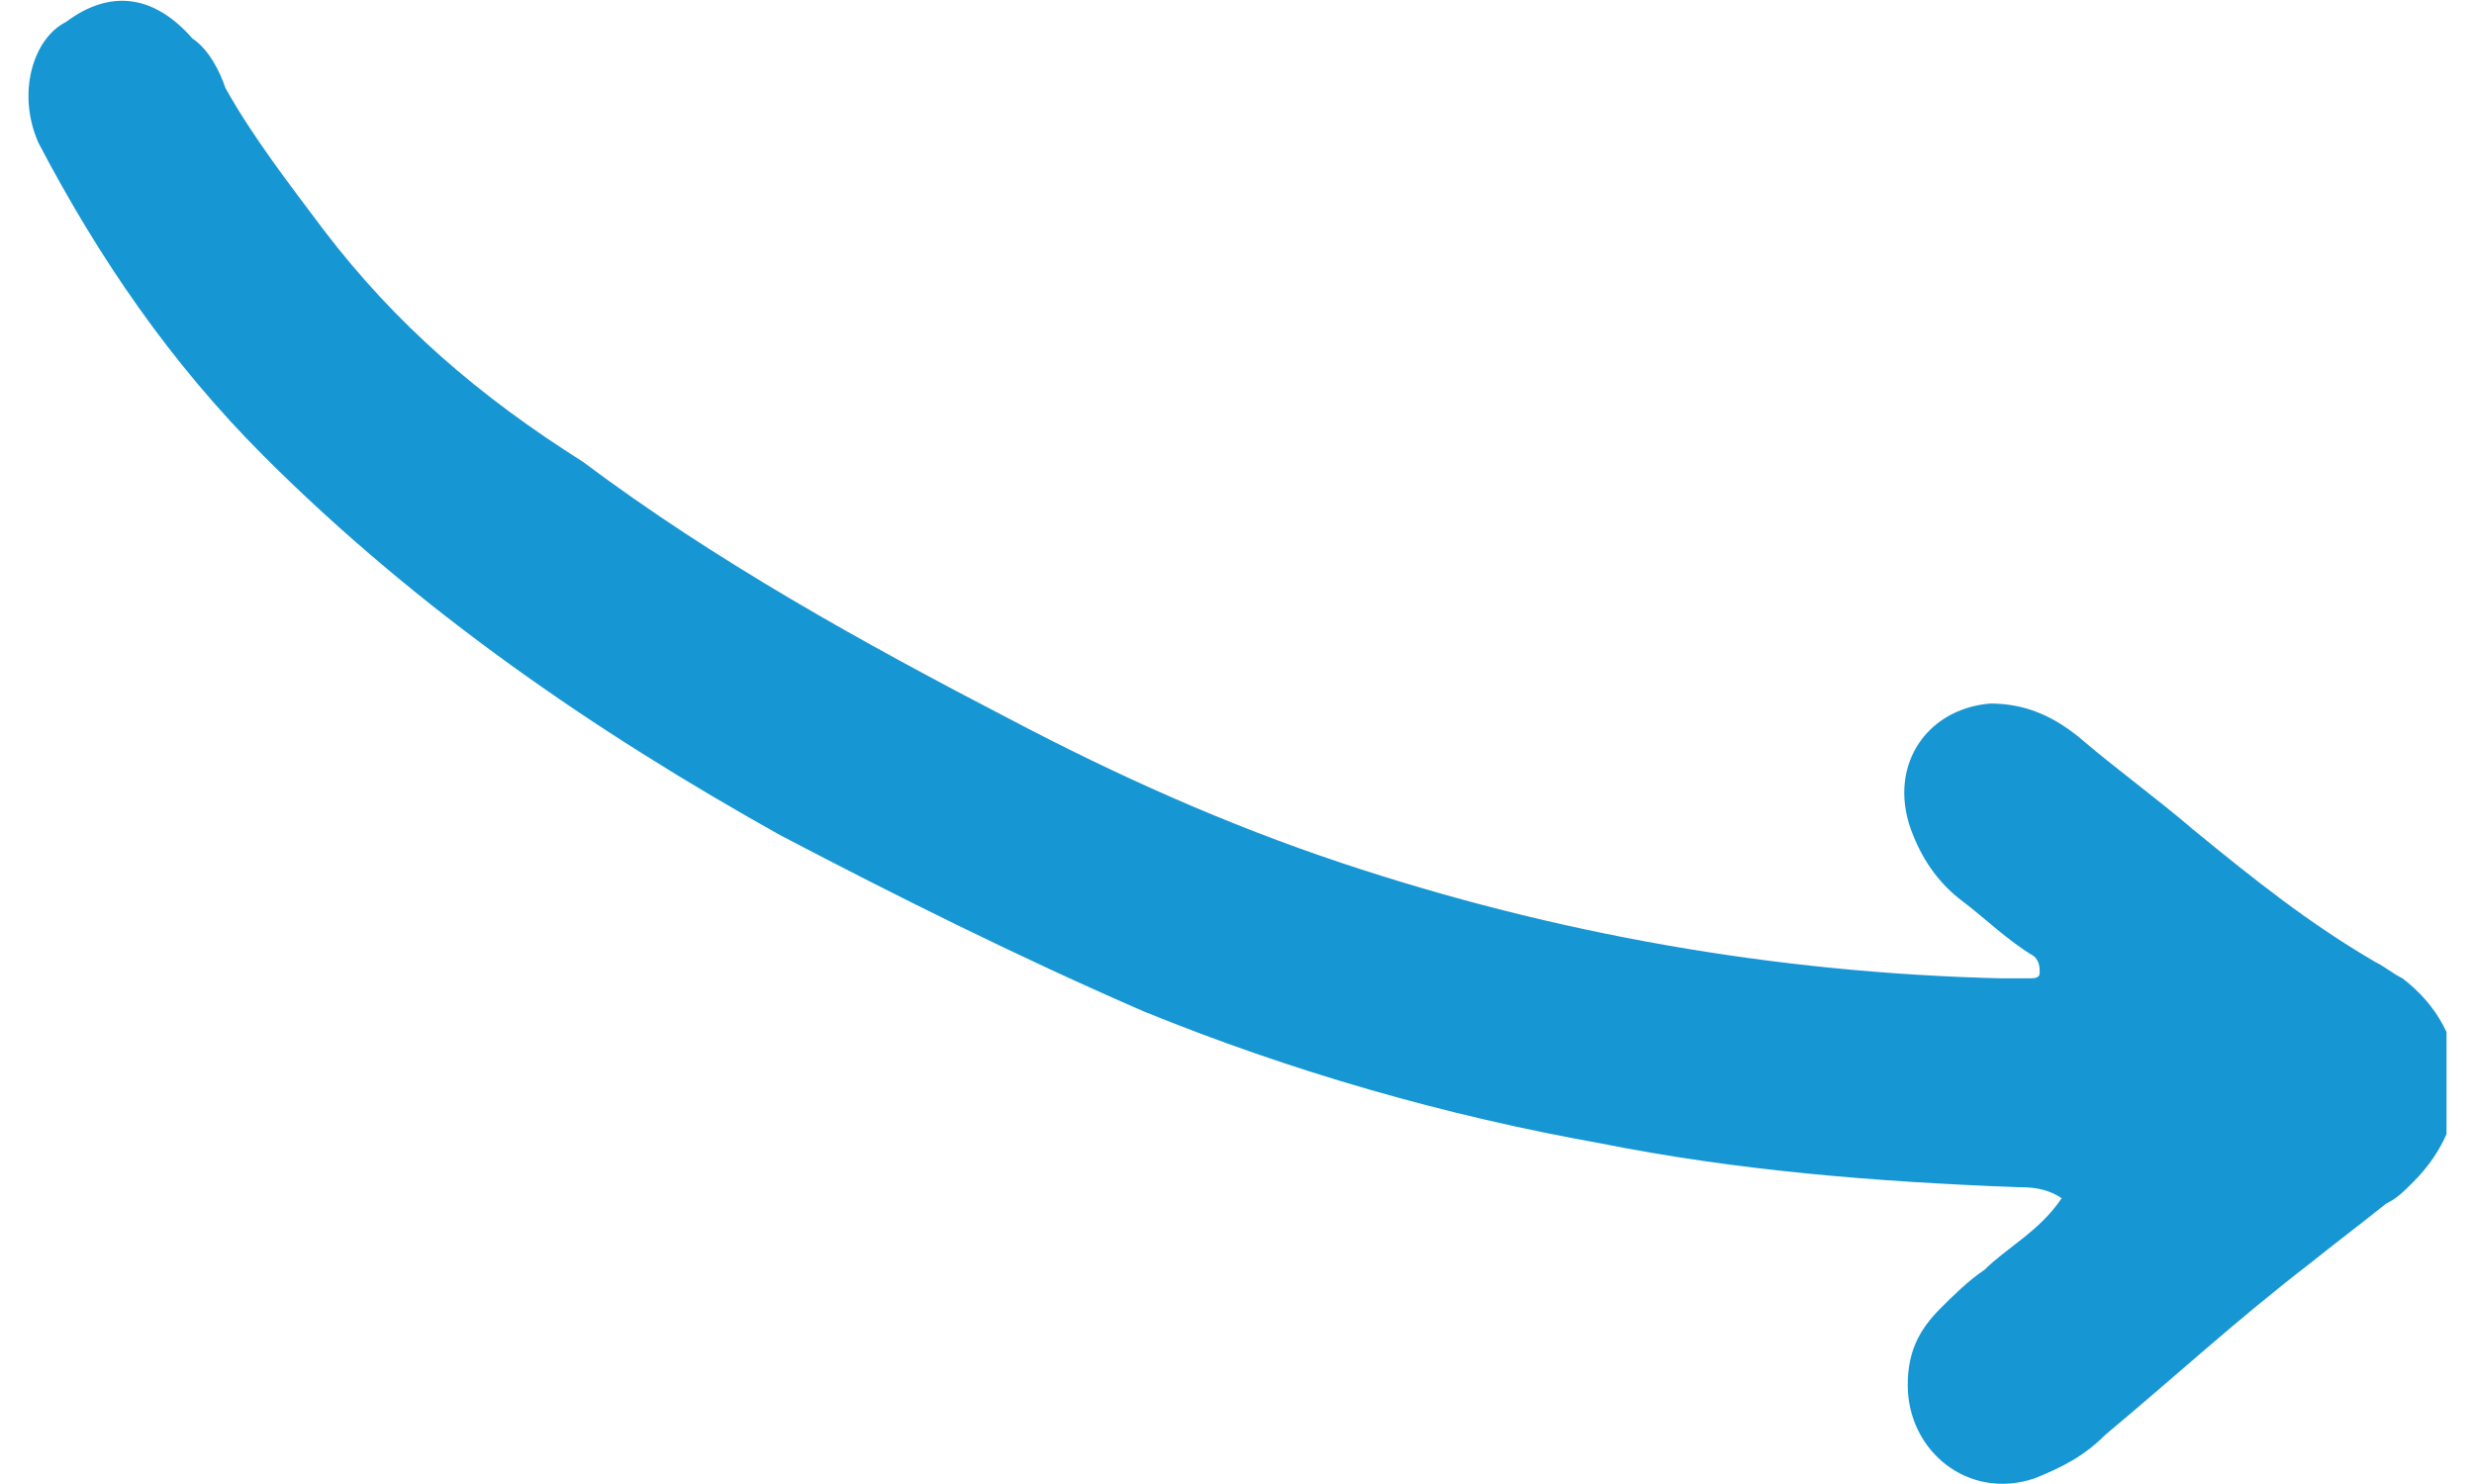 <?xml version="1.0" encoding="utf-8"?>
<!-- Generator: Adobe Illustrator 28.1.0, SVG Export Plug-In . SVG Version: 6.00 Build 0)  -->
<svg version="1.1" id="Layer_1" xmlns="http://www.w3.org/2000/svg" xmlns:xlink="http://www.w3.org/1999/xlink" x="0px" y="0px"
	 viewBox="0 0 45 27" style="enable-background:new 0 0 45 27;" xml:space="preserve">
<style type="text/css">
	.st0{clip-path:url(#SVGID_00000146475806660371167810000010111136254993152932_);fill:#1796D4;}
</style>
<g>
	<defs>
		<rect id="SVGID_1_" x="0.5" y="0" width="44" height="27"/>
	</defs>
	<clipPath id="SVGID_00000086666690870380608880000011239755278742875059_">
		<use xlink:href="#SVGID_1_"  style="overflow:visible;"/>
	</clipPath>
	<path style="clip-path:url(#SVGID_00000086666690870380608880000011239755278742875059_);fill:#1796D4;" d="M37.5,21.8
		c-0.4,0.6-1,0.9-1.4,1.3c-0.3,0.2-0.6,0.5-0.8,0.7c-0.4,0.4-0.6,0.8-0.6,1.4c0,1.2,1.1,2.1,2.3,1.7c0.5-0.2,0.9-0.4,1.3-0.8
		c1.2-1,2.4-2.1,3.7-3.1c0.5-0.4,0.9-0.7,1.4-1.1c0.2-0.1,0.3-0.2,0.5-0.4c1.1-1.1,1.1-2.7-0.2-3.7c-0.2-0.1-0.3-0.2-0.5-0.3
		c-1.2-0.7-2.2-1.5-3.3-2.4c-0.7-0.6-1.4-1.1-2.1-1.7c-0.5-0.4-1-0.6-1.6-0.6c-1.2,0.1-1.9,1.2-1.4,2.4c0.2,0.5,0.5,0.9,0.9,1.2
		c0.4,0.3,0.8,0.7,1.3,1c0.1,0.1,0.1,0.2,0.1,0.3c0,0.1-0.1,0.1-0.2,0.1c-0.2,0-0.3,0-0.5,0c-4.1-0.1-8.1-0.8-12-2.1
		c-2.1-0.7-4.1-1.6-6-2.6c-2.7-1.4-5.4-2.9-7.8-4.7C8.7,7.2,7.2,5.9,5.9,4.2C5.3,3.4,4.6,2.5,4.1,1.6C4,1.3,3.8,0.9,3.5,0.7
		C2.8-0.1,2-0.2,1.2,0.4C0.6,0.7,0.3,1.7,0.7,2.6c1.1,2.1,2.4,4,4.1,5.7c2.8,2.8,6,5,9.4,6.9c2.1,1.1,4.3,2.2,6.6,3.2
		c2.7,1.1,5.5,1.9,8.3,2.4c2.5,0.5,5,0.7,7.6,0.8C36.9,21.6,37.2,21.6,37.5,21.8"/>
</g>
</svg>
